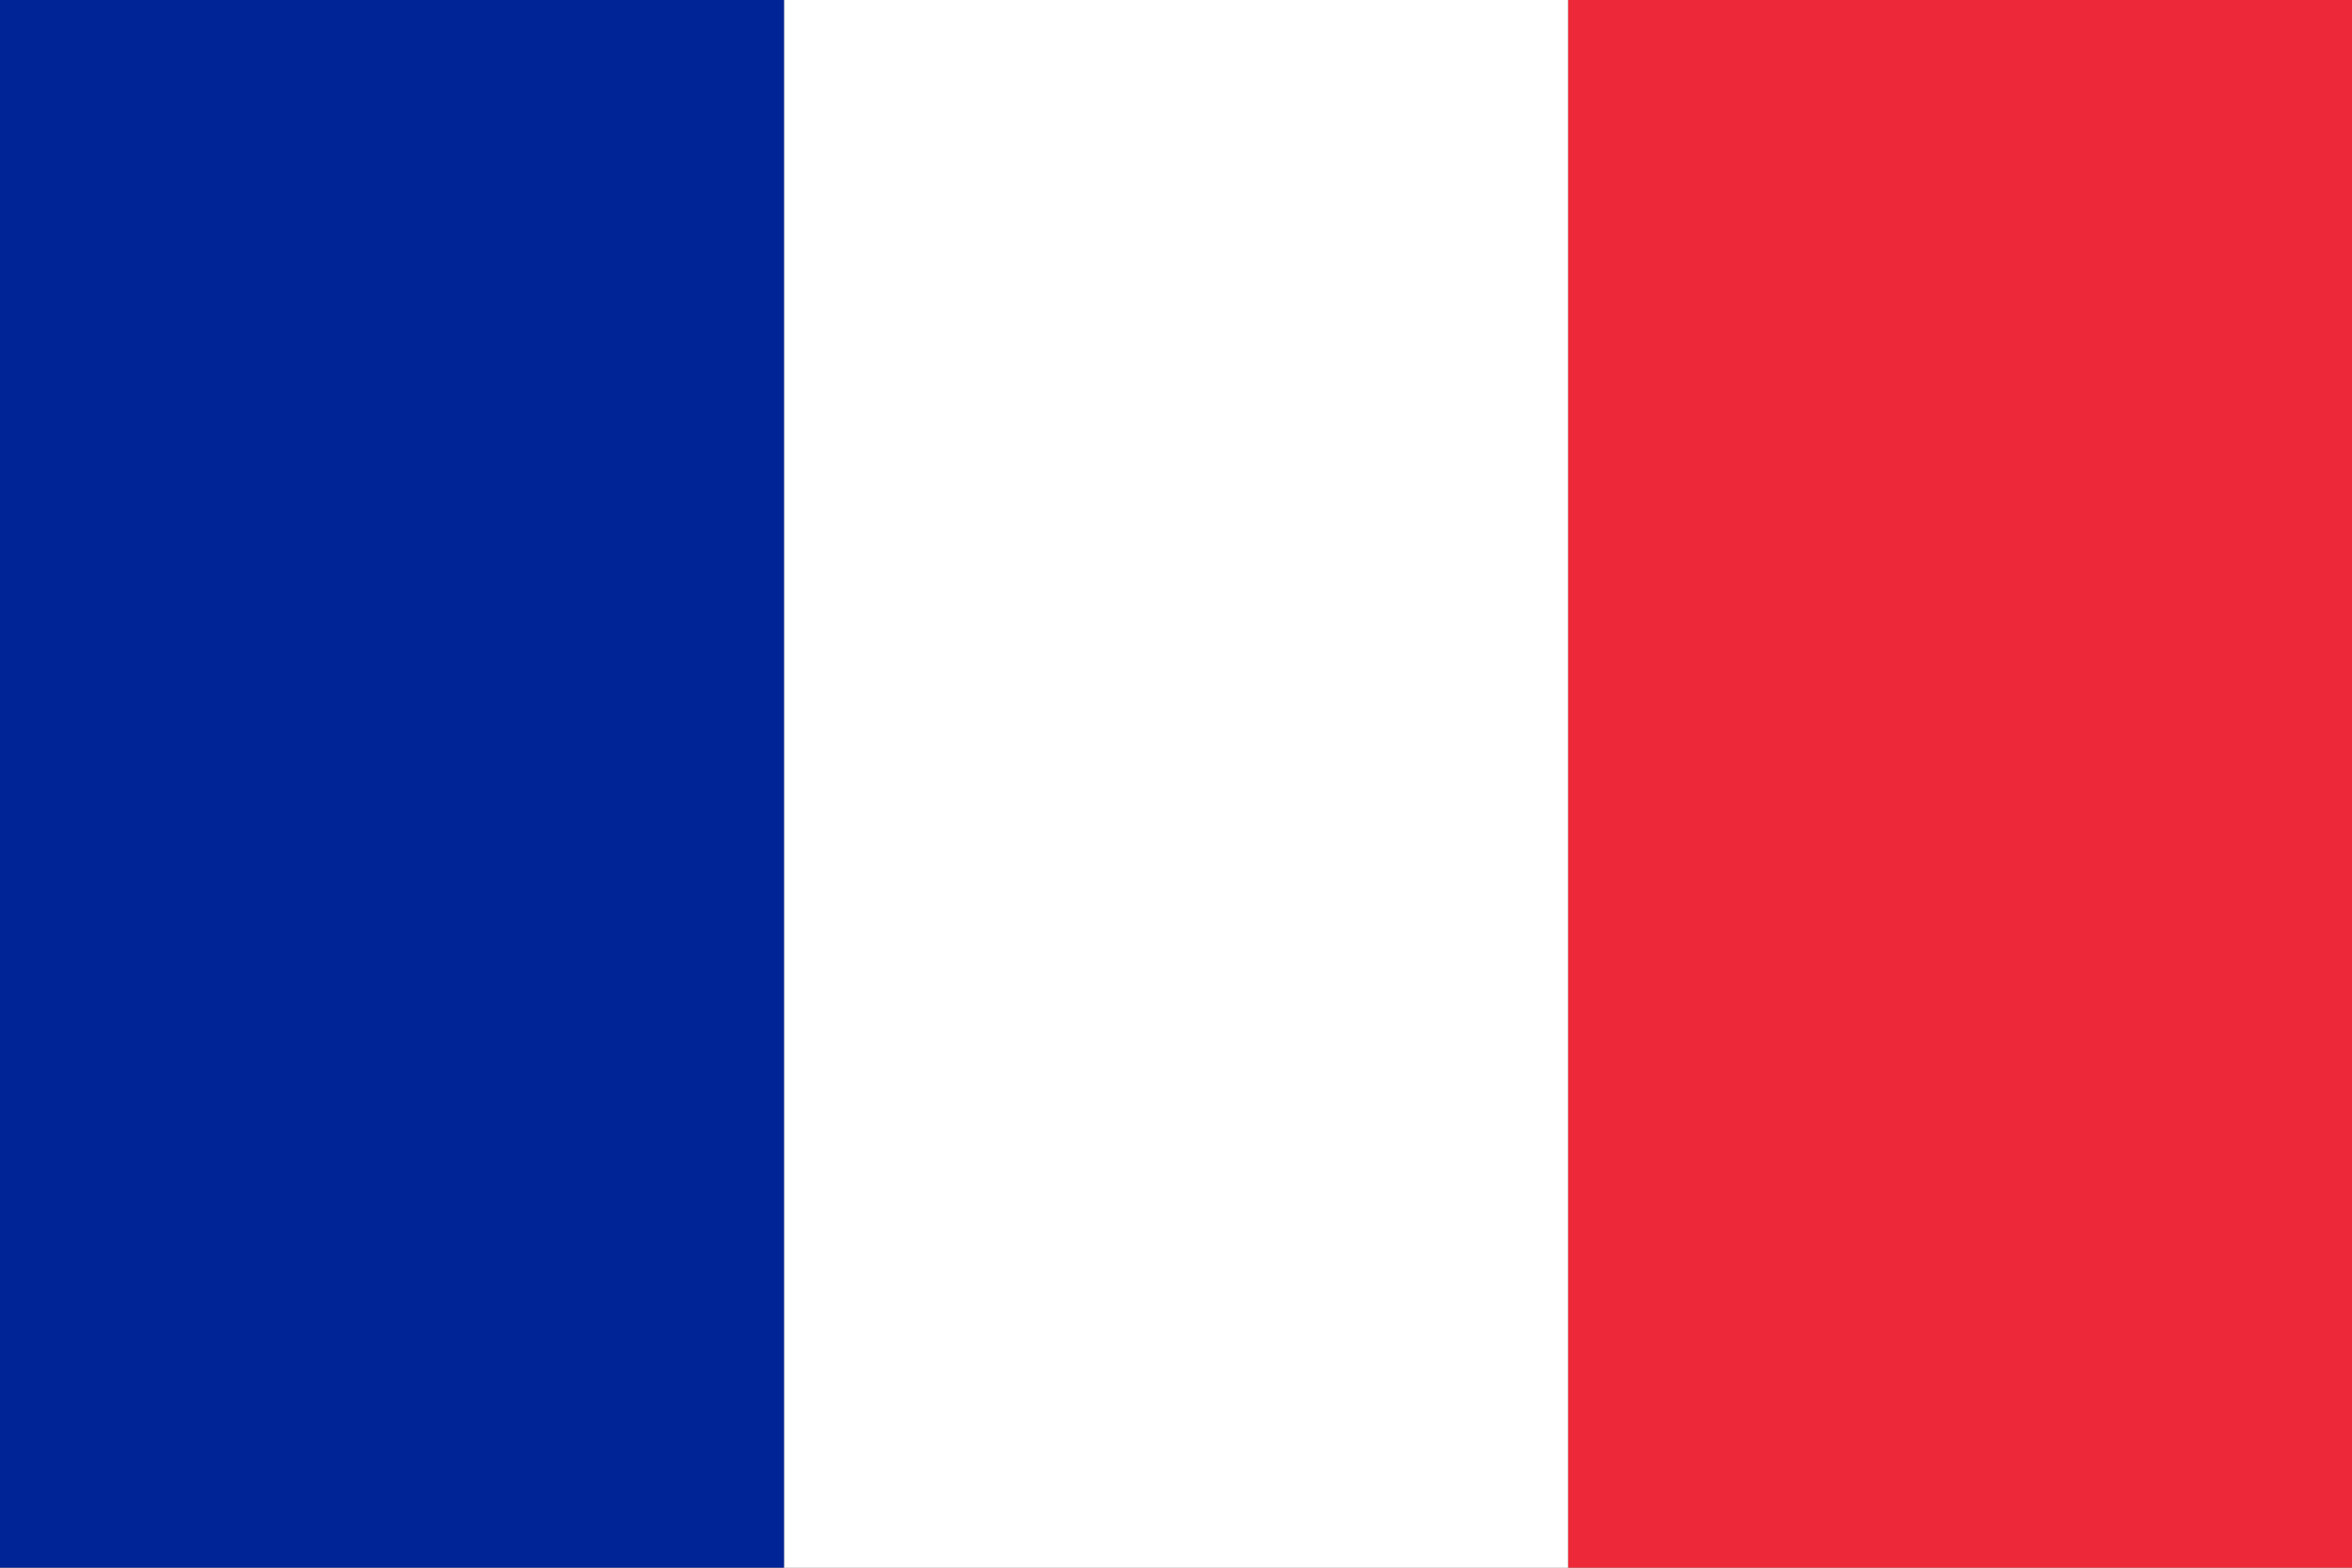<?xml version="1.0" encoding="utf-8"?>
<svg xmlns="http://www.w3.org/2000/svg" width="900" height="600">
  <rect width="100%" height="100%" fill="#808080" stroke="none"/>
  <rect width="300" height="600" x="600" fill="#ED2939" />
  <rect width="300" height="600" x="300" fill="#fff" />
  <rect width="300" height="600" fill="#002395" />
</svg>
